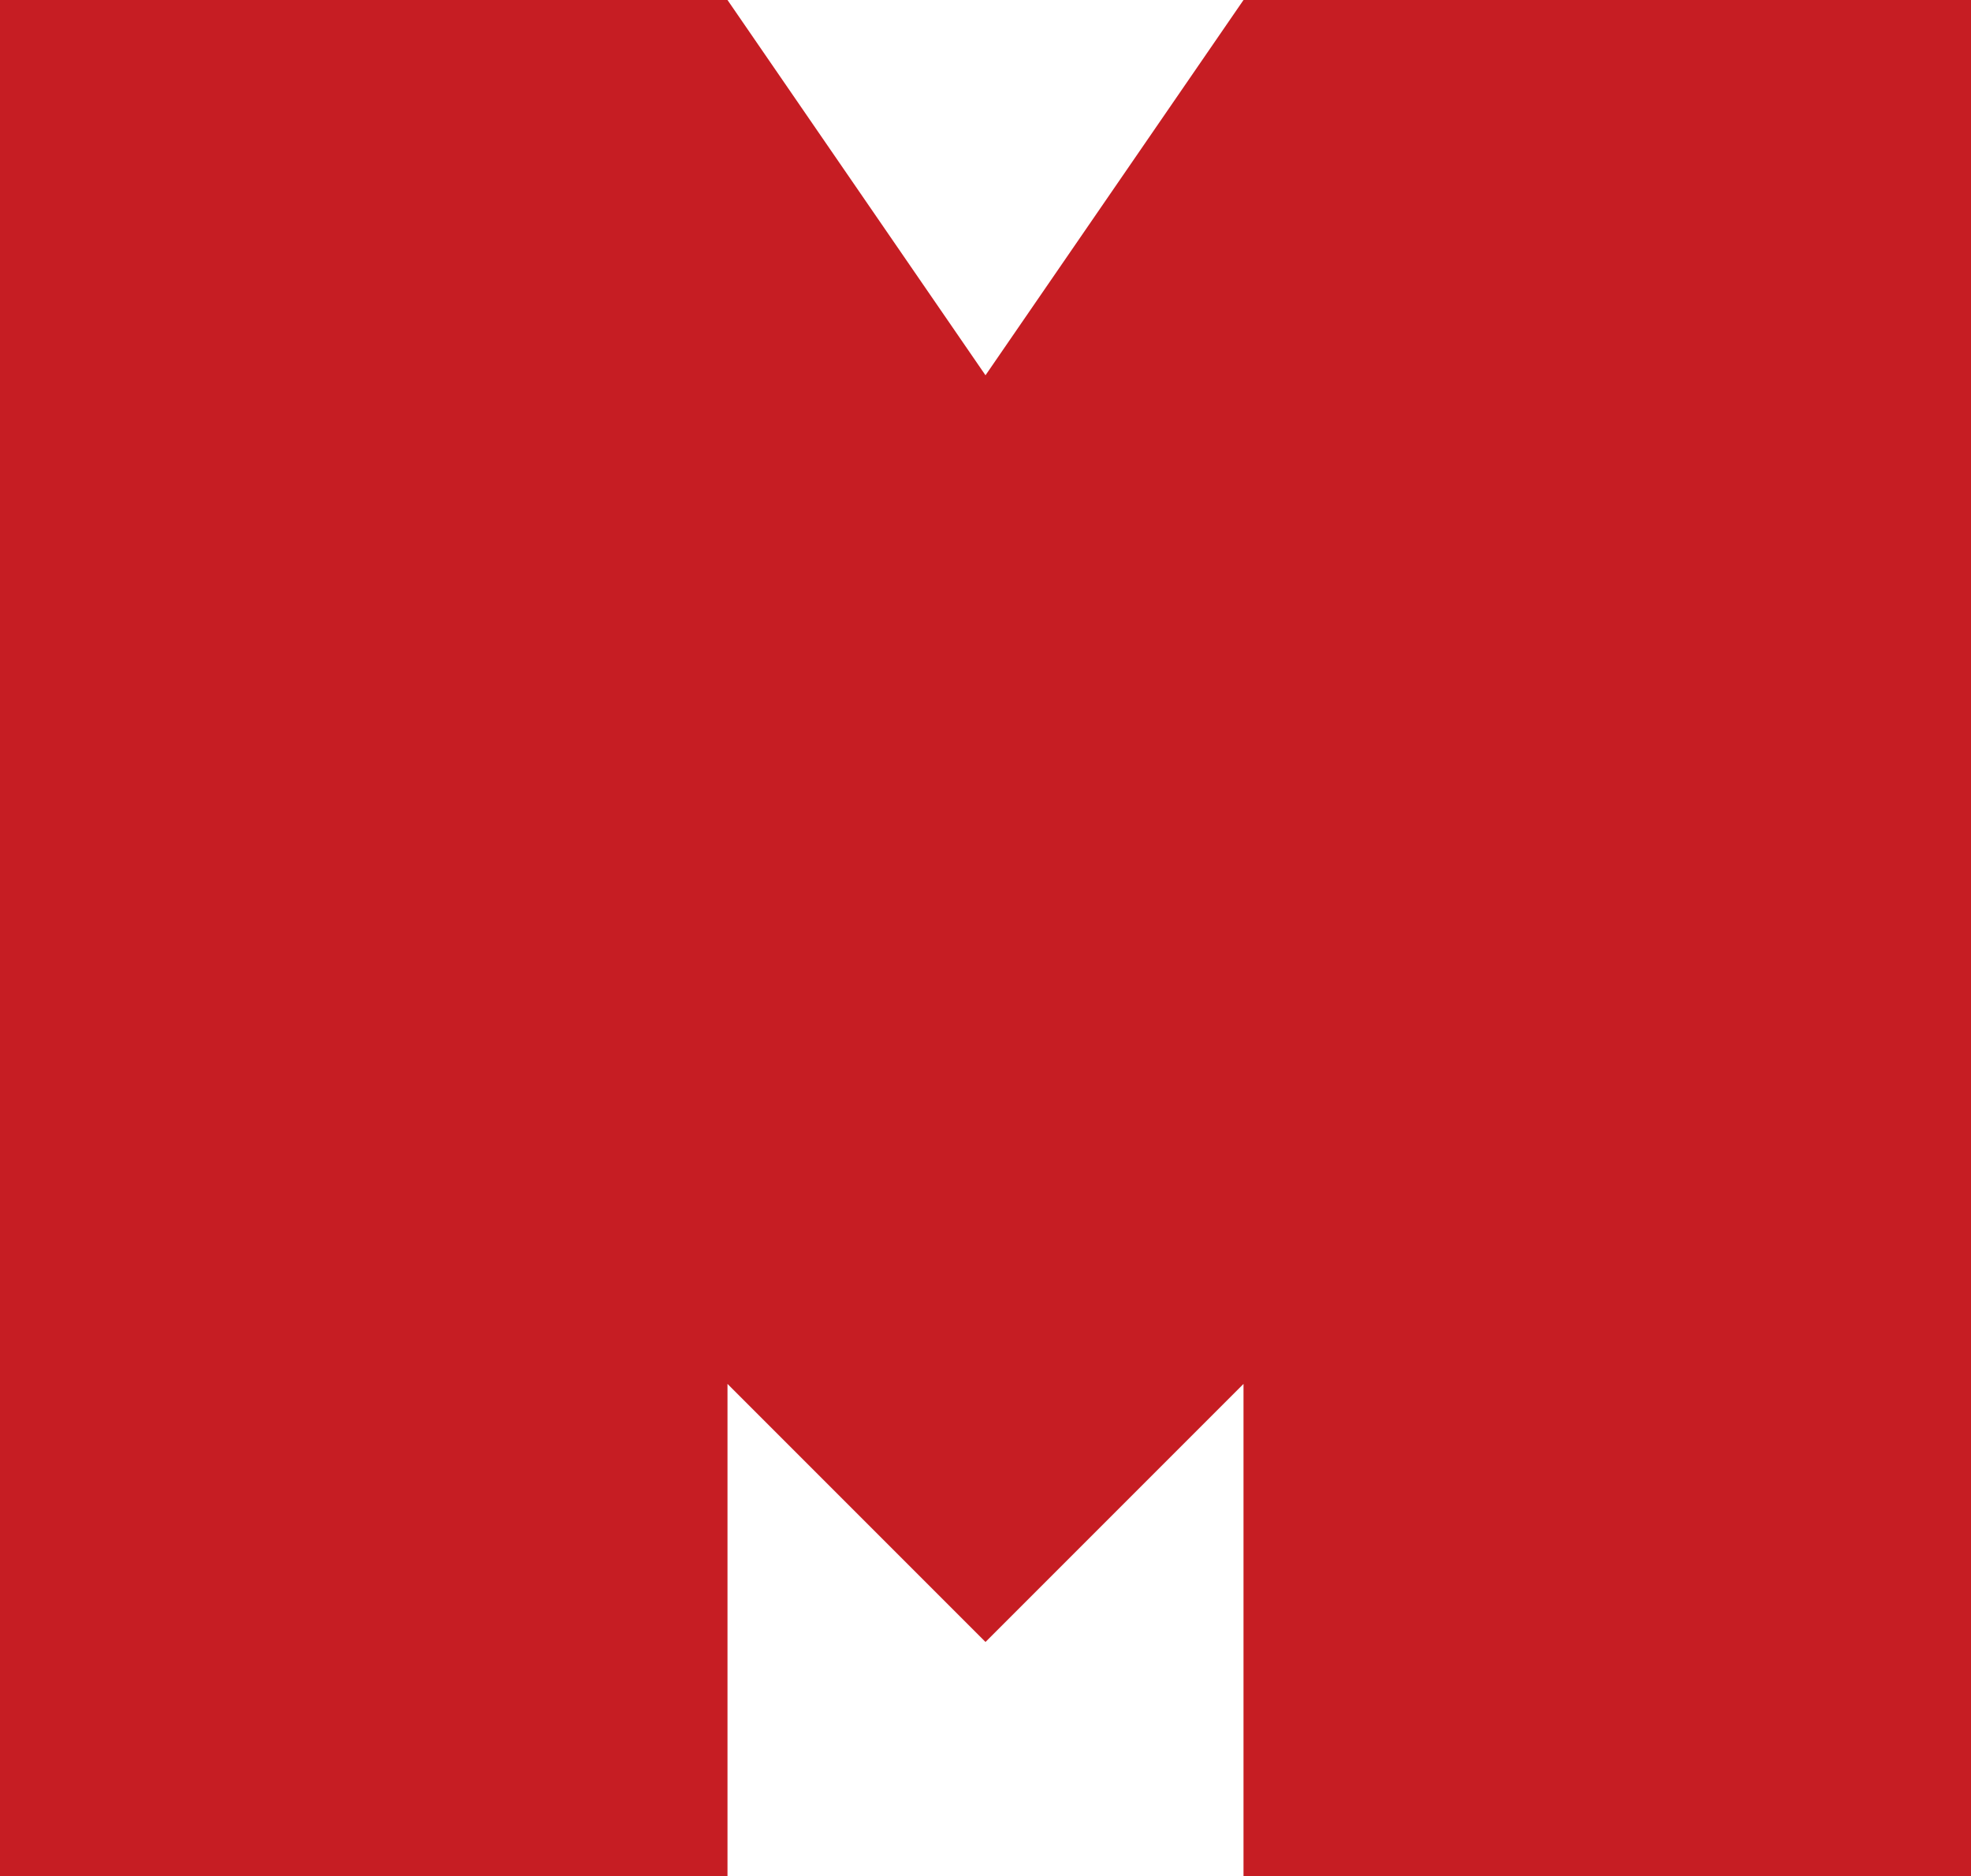 <svg xmlns="http://www.w3.org/2000/svg" id="Layer_1" data-name="Layer 1" viewBox="0 0 809 770"><defs><style>      .cls-1 {        fill: #c61d23;        stroke-width: 0px;      }    </style></defs><path class="cls-1" d="M0,0v770h298.6v-202.1l105.9,105.9,105.9-105.9v202.1h298.6V0h-298.6l-105.9,154L298.6,0H0Z"></path></svg>